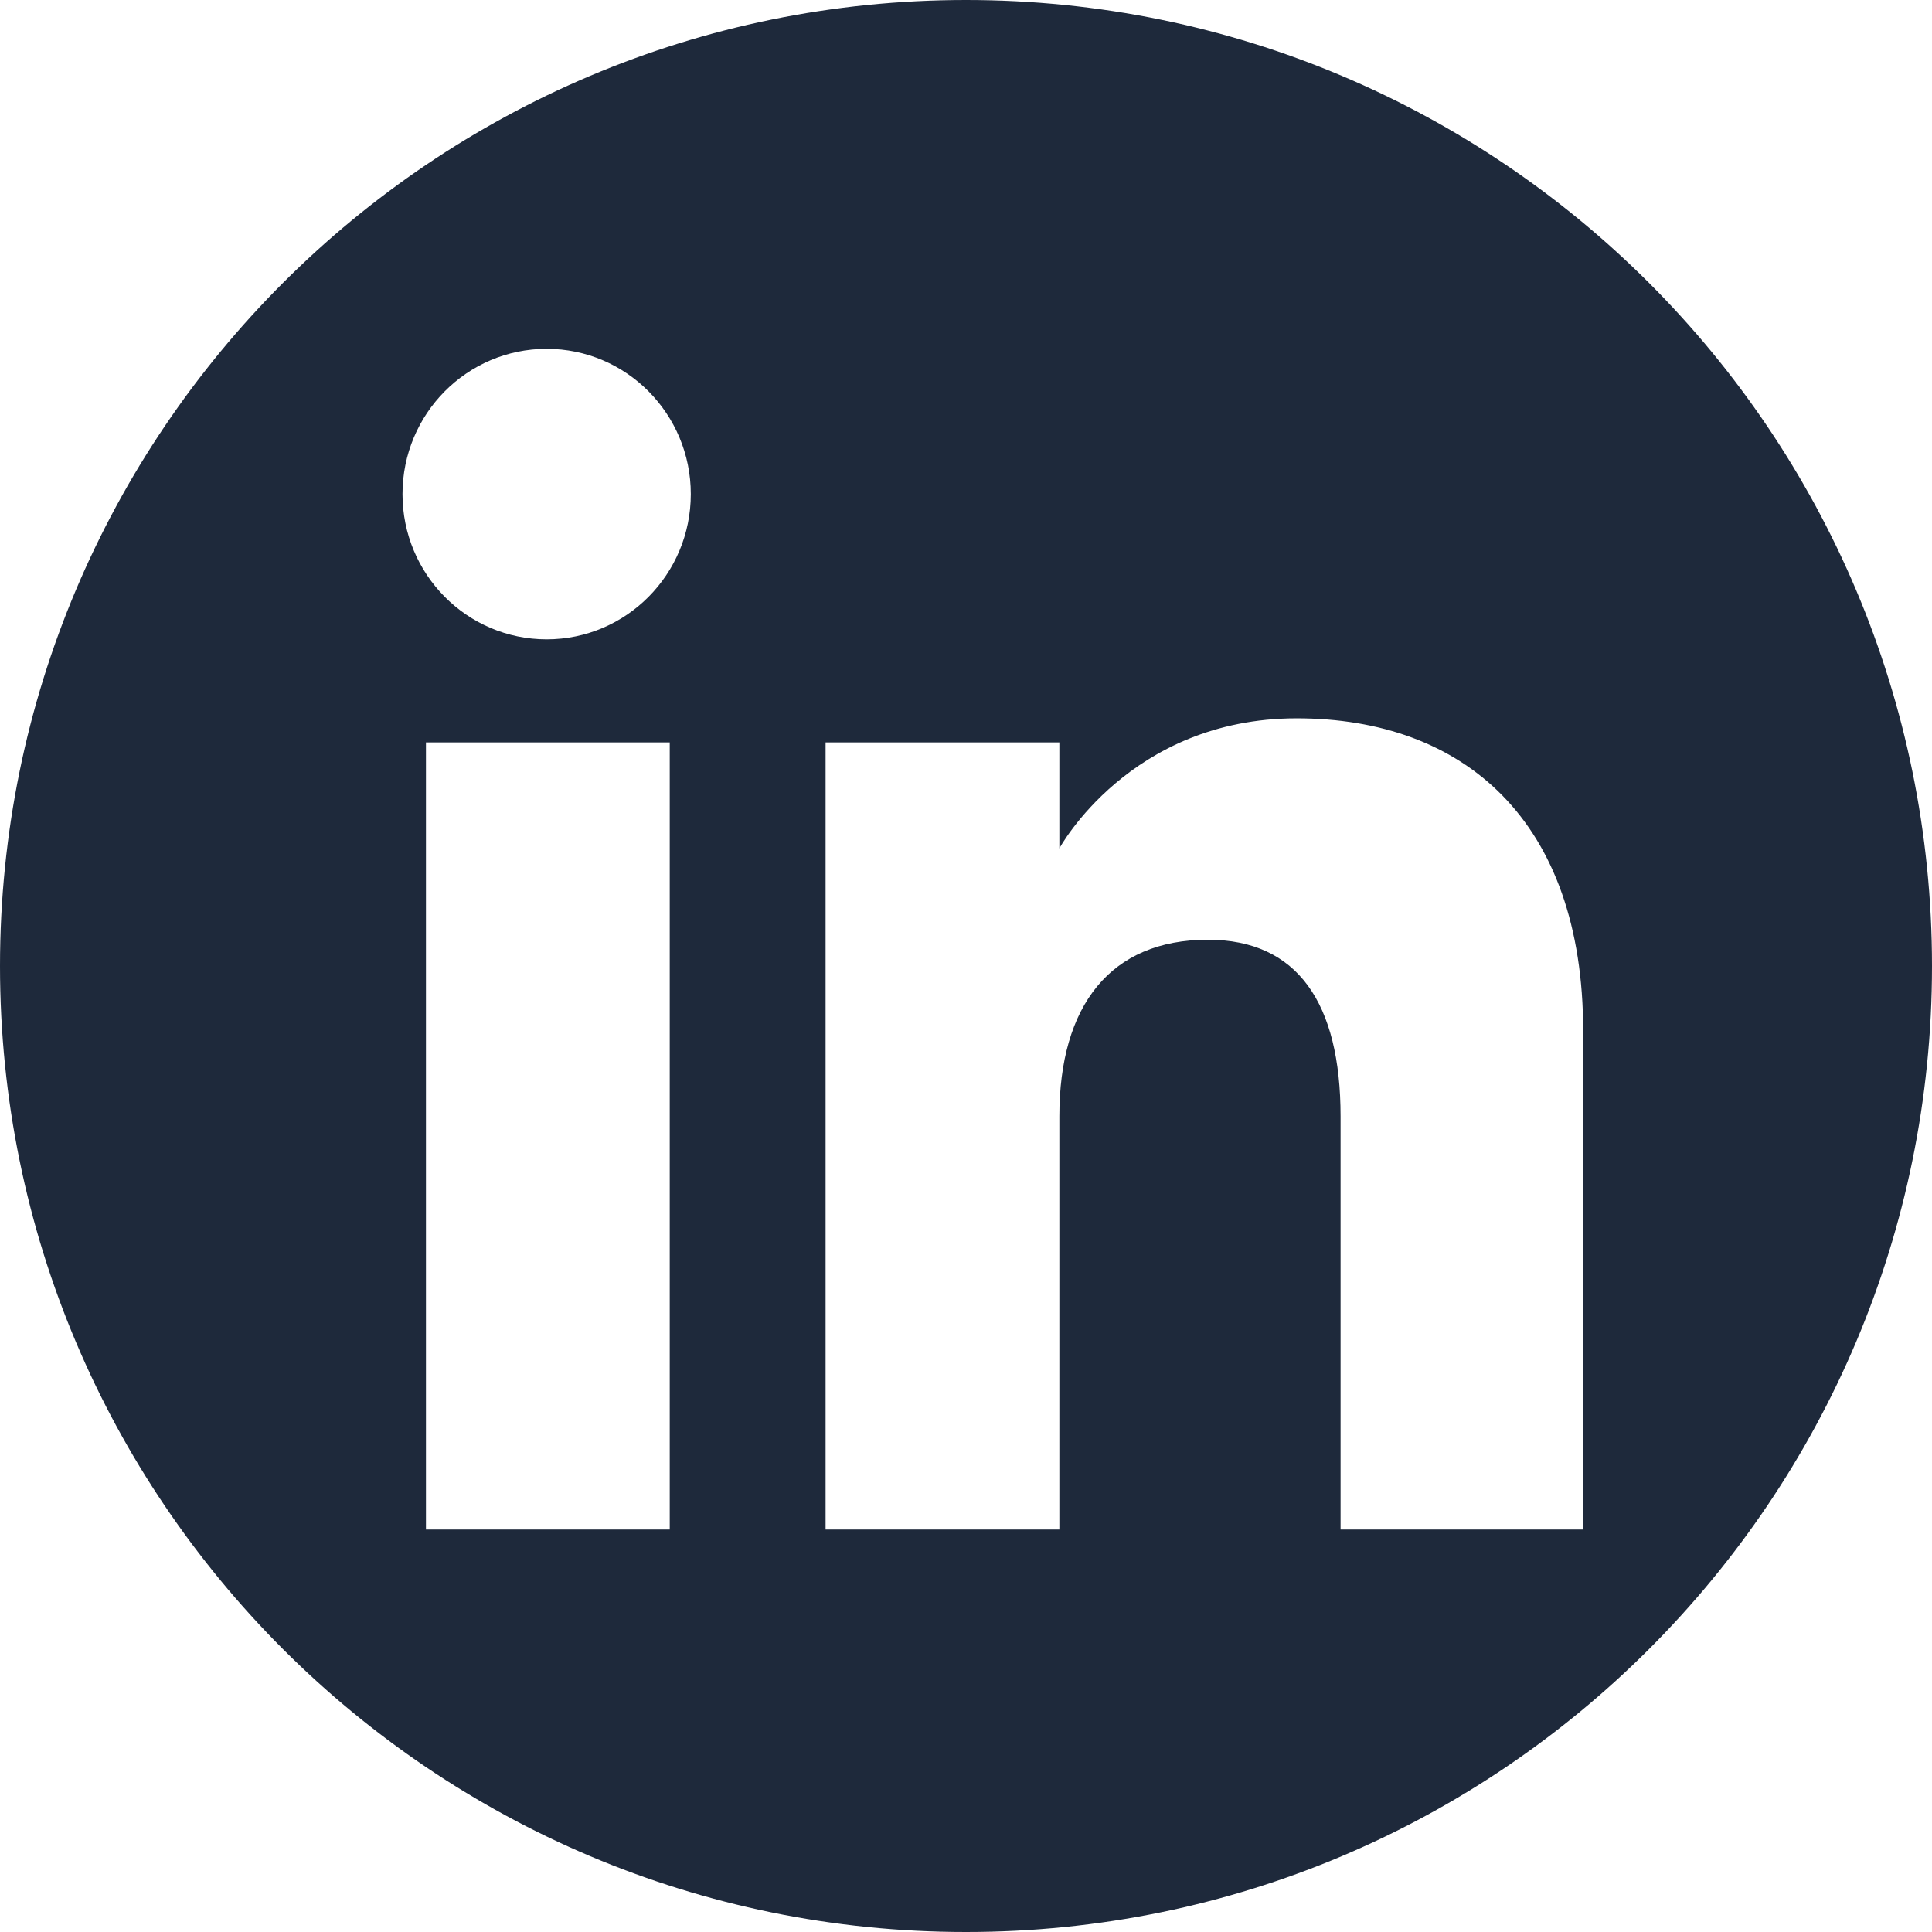<svg width="72" height="72" viewBox="0 0 72 72" fill="none" xmlns="http://www.w3.org/2000/svg">
<path fill-rule="evenodd" clip-rule="evenodd" d="M72 36C72 55.882 55.882 72 36 72C16.118 72 0 55.882 0 36C0 16.118 16.118 0 36 0C55.882 0 72 16.118 72 36ZM49.959 57H59V38.428C59 30.57 54.546 26.77 48.324 26.77C42.099 26.77 39.479 31.618 39.479 31.618V27.667H30.767V57H39.479V41.602C39.479 37.476 41.379 35.021 45.014 35.021C48.355 35.021 49.959 37.38 49.959 41.602V57ZM15 18.413C15 21.402 17.405 23.826 20.372 23.826C23.34 23.826 25.744 21.402 25.744 18.413C25.744 15.424 23.34 13 20.372 13C17.405 13 15 15.424 15 18.413ZM24.959 57H15.874V27.667H24.959V57Z" fill="#1E293B"/>
</svg>
